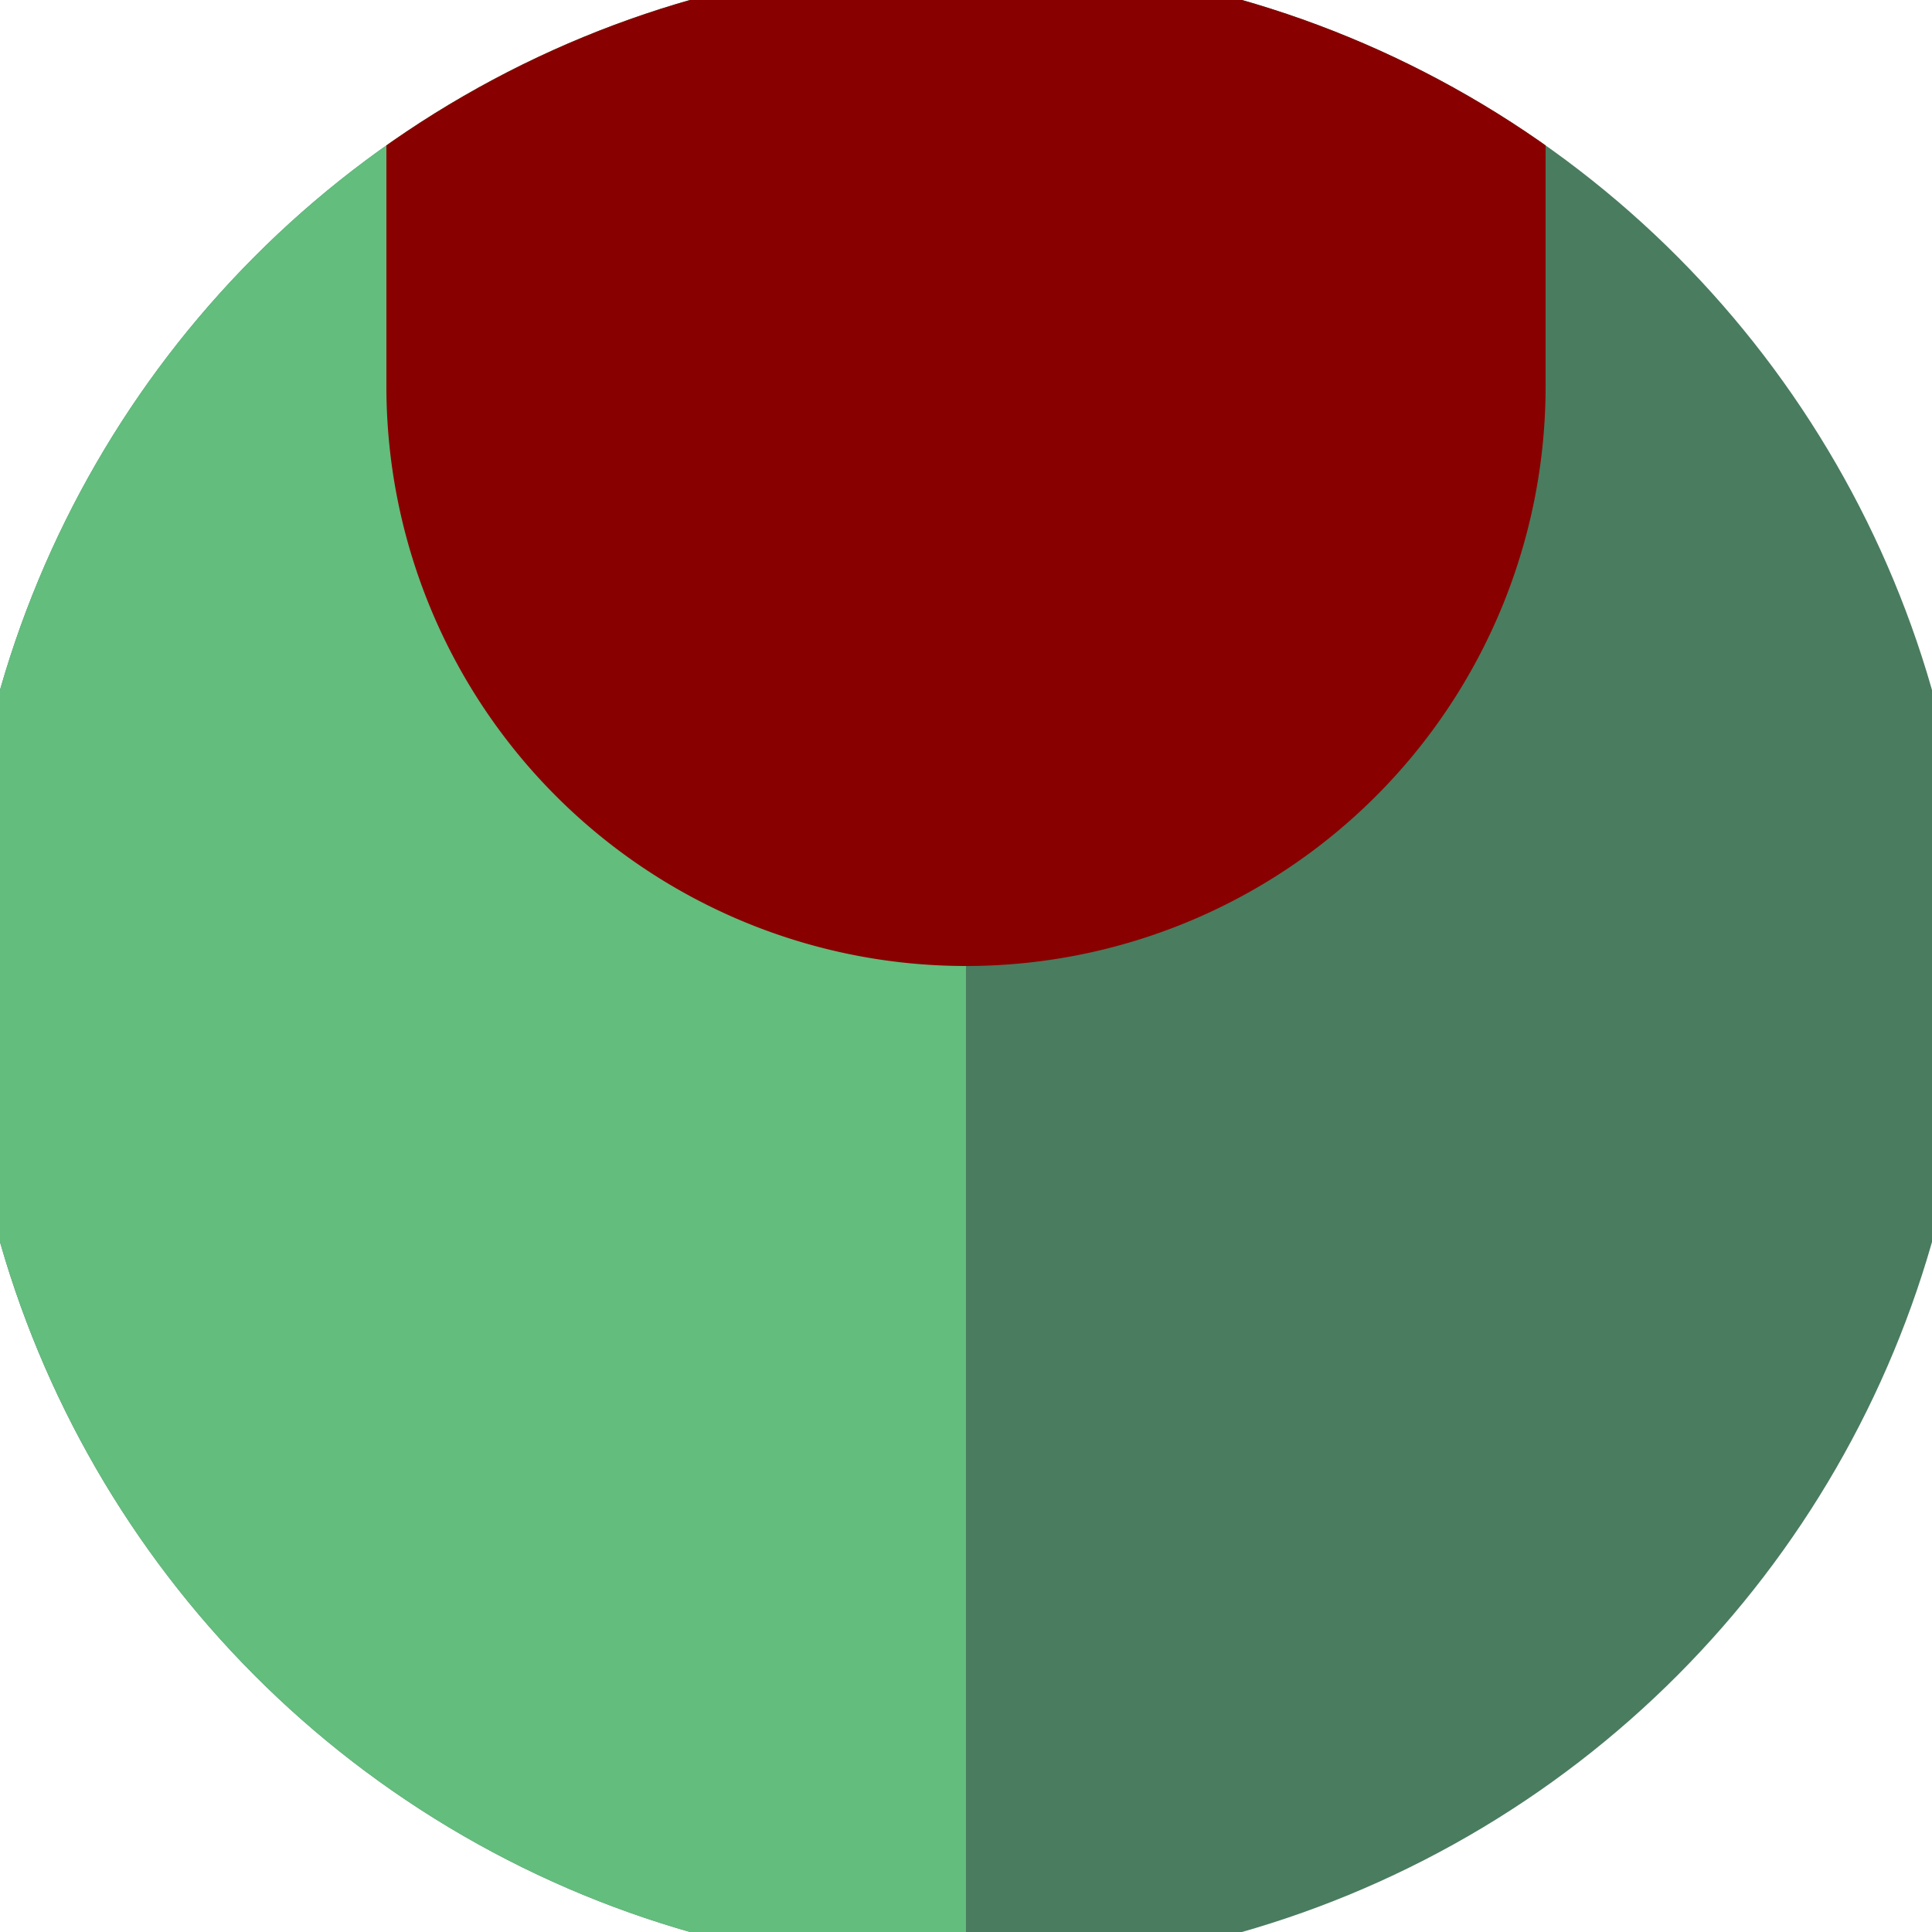 <svg xmlns="http://www.w3.org/2000/svg" width="128" height="128" viewBox="0 0 100 100" shape-rendering="geometricPrecision">
                            <defs>
                                <clipPath id="clip">
                                    <circle cx="50" cy="50" r="52" />
                                    <!--<rect x="0" y="0" width="100" height="100"/>-->
                                </clipPath>
                            </defs>
                            <g transform="rotate(0 50 50)">
                            <rect x="0" y="0" width="100" height="100" fill="#4a7c5f" clip-path="url(#clip)"/><path d="M 0 0 H 50 V 100 H 0 Z" fill="#63bd7d" clip-path="url(#clip)"/><path d="M 20 20 A 30 30 0 0 0 80 20 V 0 H 20 Z" fill="#890000" clip-path="url(#clip)"/></g></svg>